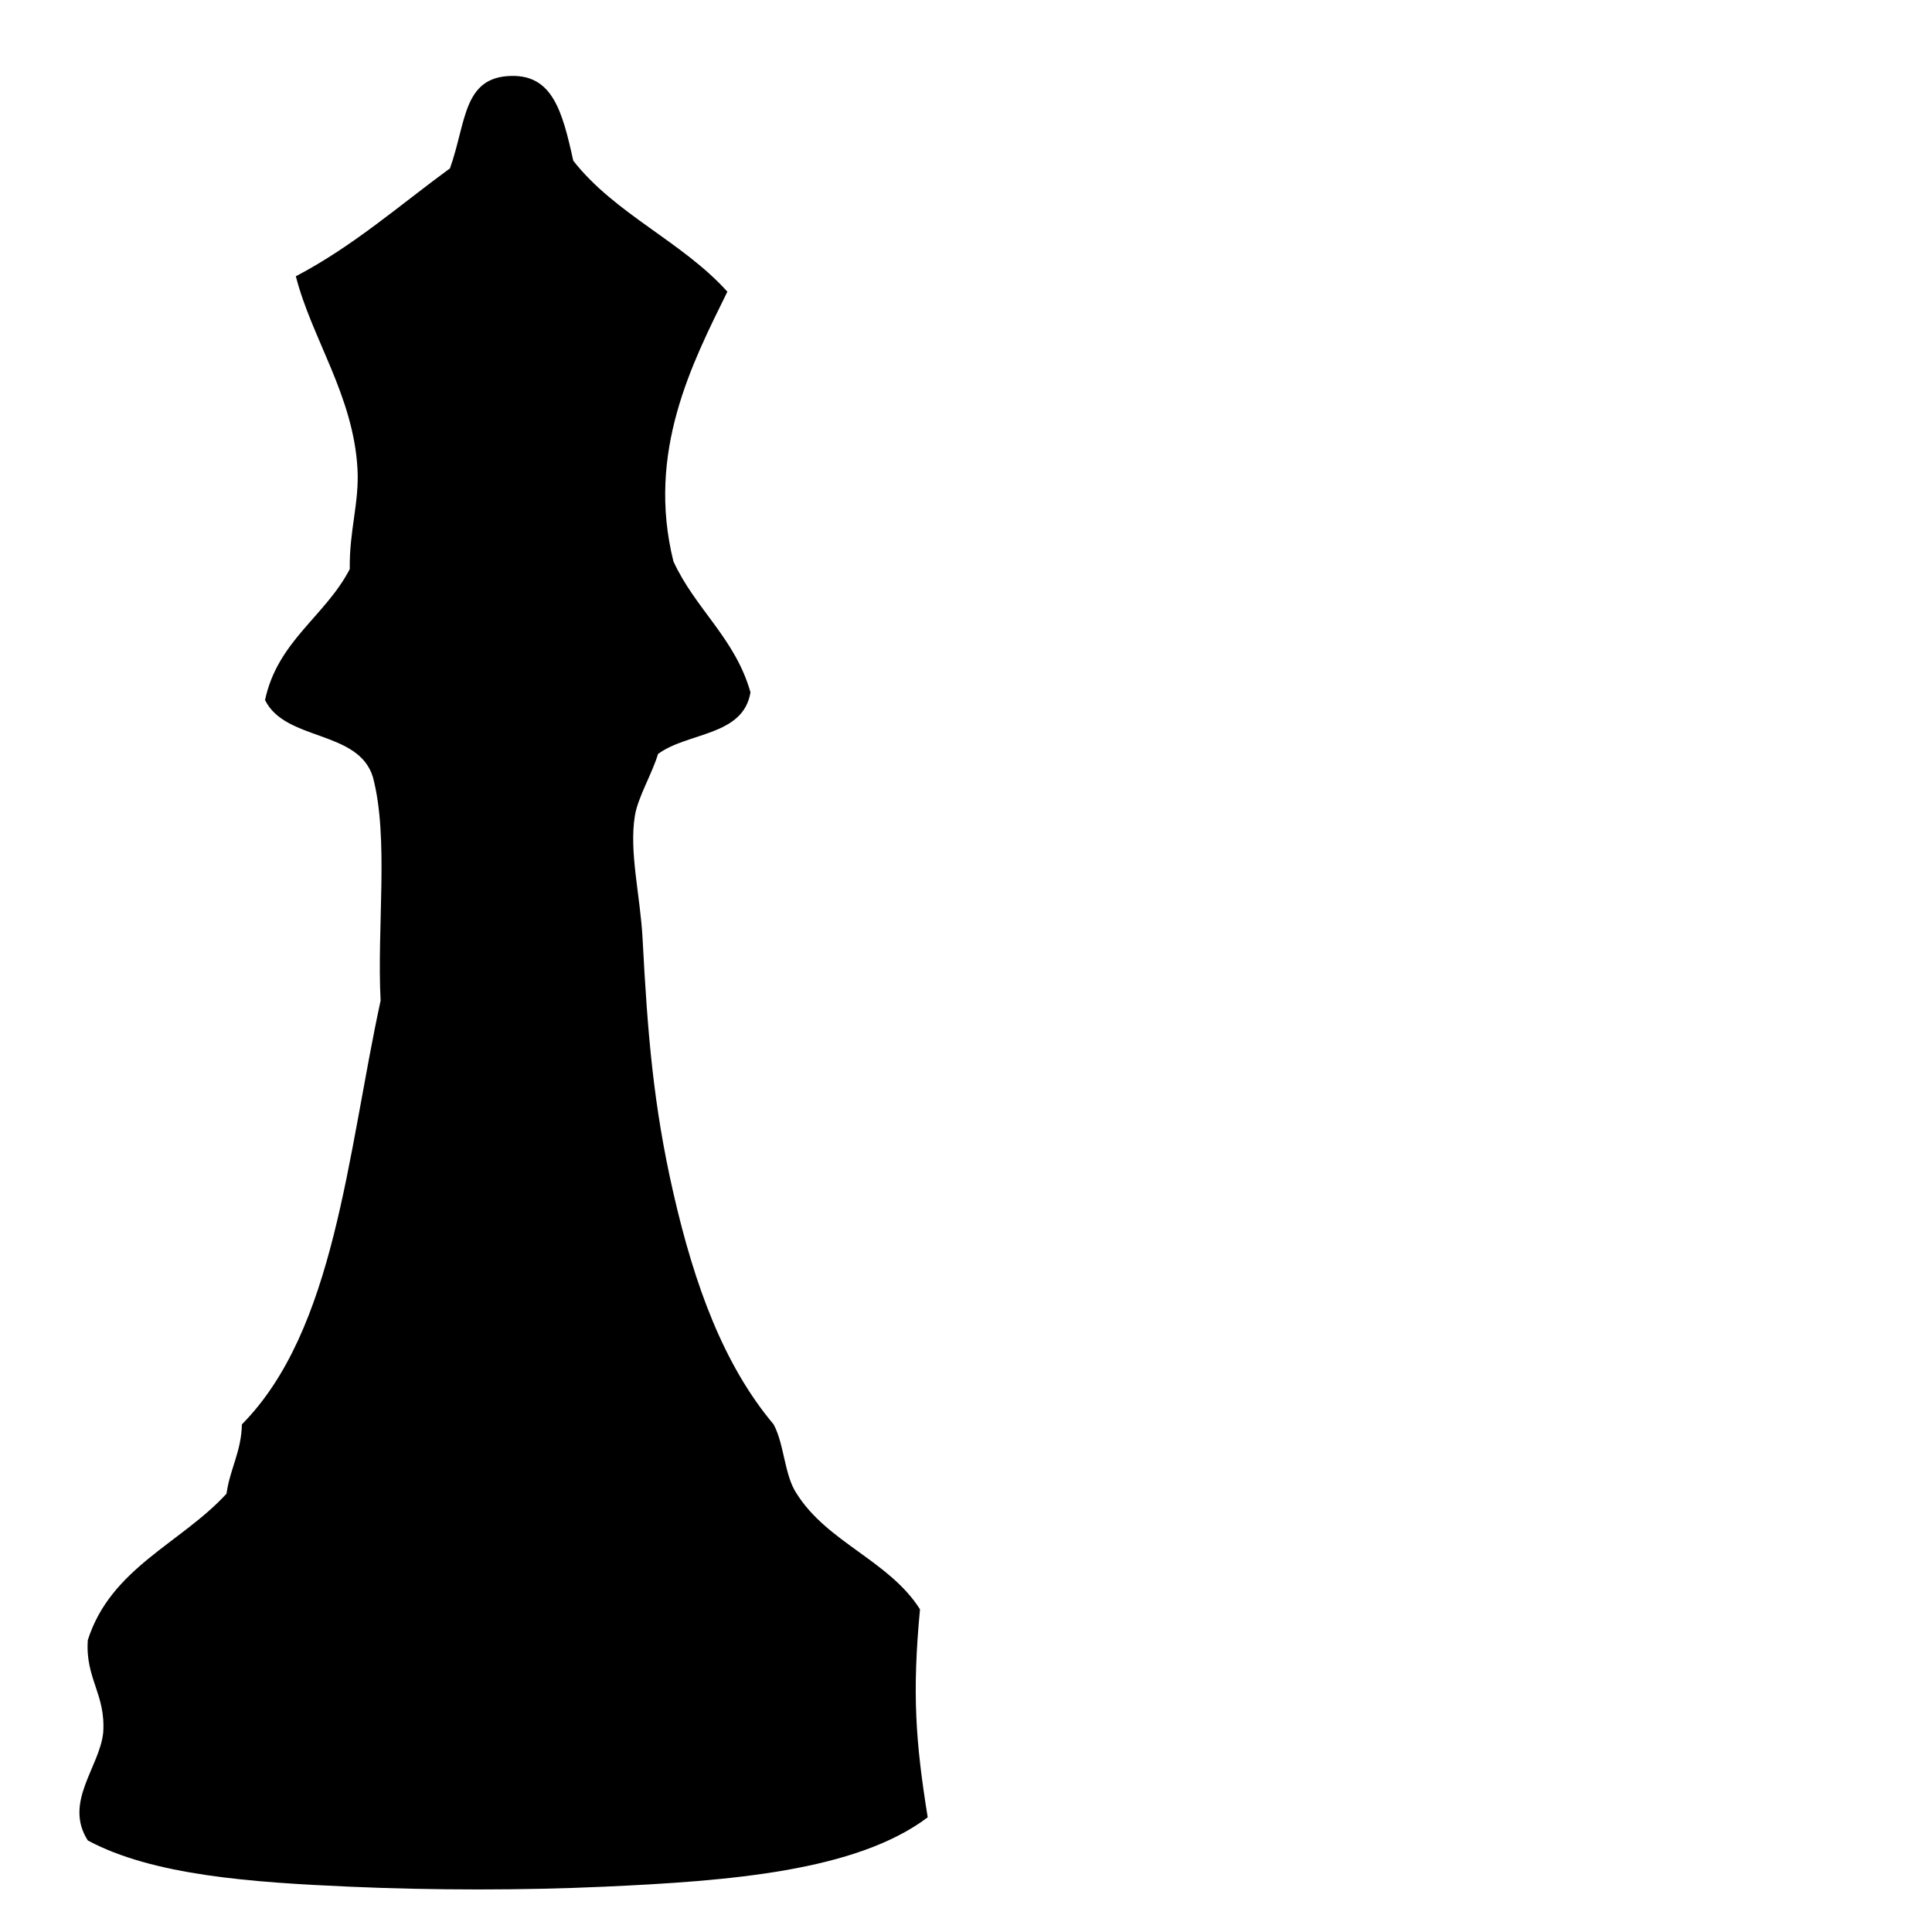 <?xml version="1.0" encoding="utf-8"?>
<!-- Generator: Adobe Illustrator 15.0.0, SVG Export Plug-In . SVG Version: 6.00 Build 0)  -->
<!DOCTYPE svg PUBLIC "-//W3C//DTD SVG 1.1//EN" "http://www.w3.org/Graphics/SVG/1.1/DTD/svg11.dtd">
<svg version="1.1" id="Ebene_1" xmlns="http://www.w3.org/2000/svg" xmlns:xlink="http://www.w3.org/1999/xlink" x="0px" y="0px"
	 width="256px" height="256px" viewBox="0 0 256 256" enable-background="new 0 0 256 256" xml:space="preserve">
<path fill-rule="evenodd" clip-rule="evenodd" d="M75.959,21.292c5.524,7.068,14.459,10.727,20.421,17.357
	c-4.65,9.466-10.758,21.215-7.148,35.735c2.885,6.304,8.188,10.19,10.211,17.358c-0.966,5.841-8.354,5.261-12.253,8.168
	c-0.77,2.587-2.658,5.708-3.063,8.168c-0.792,4.818,0.717,10.563,1.02,16.336c0.656,12.455,1.414,22.02,4.084,33.693
	c2.772,12.117,6.626,22.716,13.274,30.629c1.435,2.649,1.415,6.755,3.063,9.189c4.074,6.475,12.24,8.862,16.336,15.315
	c-1.054,11.159-0.583,17.578,1.021,27.567c-9.525,7.173-26.446,8.443-42.883,9.19c-10.716,0.486-22.595,0.488-33.693,0
	c-12.945-0.569-26.085-1.485-34.715-6.126c-3.228-5.063,1.559-9.672,2.042-14.295c0.347-5.111-2.389-7.141-2.042-12.252
	c3.037-9.558,12.354-12.831,18.379-19.4c0.454-3.288,1.956-5.532,2.042-9.189c12.348-12.497,13.962-35.725,18.378-56.154
	c-0.506-9.703,1.122-21.542-1.021-29.61c-1.899-6.271-11.604-4.733-14.295-10.21c1.678-7.851,7.977-11.082,11.231-17.358
	c-0.087-5.057,1.271-8.806,1.021-13.272c-0.542-9.717-6.053-17.255-8.169-25.525c7.596-3.977,13.735-9.409,20.421-14.295
	c2.182-6.096,1.692-12.139,8.167-12.252C73.162,9.967,74.499,14.617,75.959,21.292z"/>
</svg>
